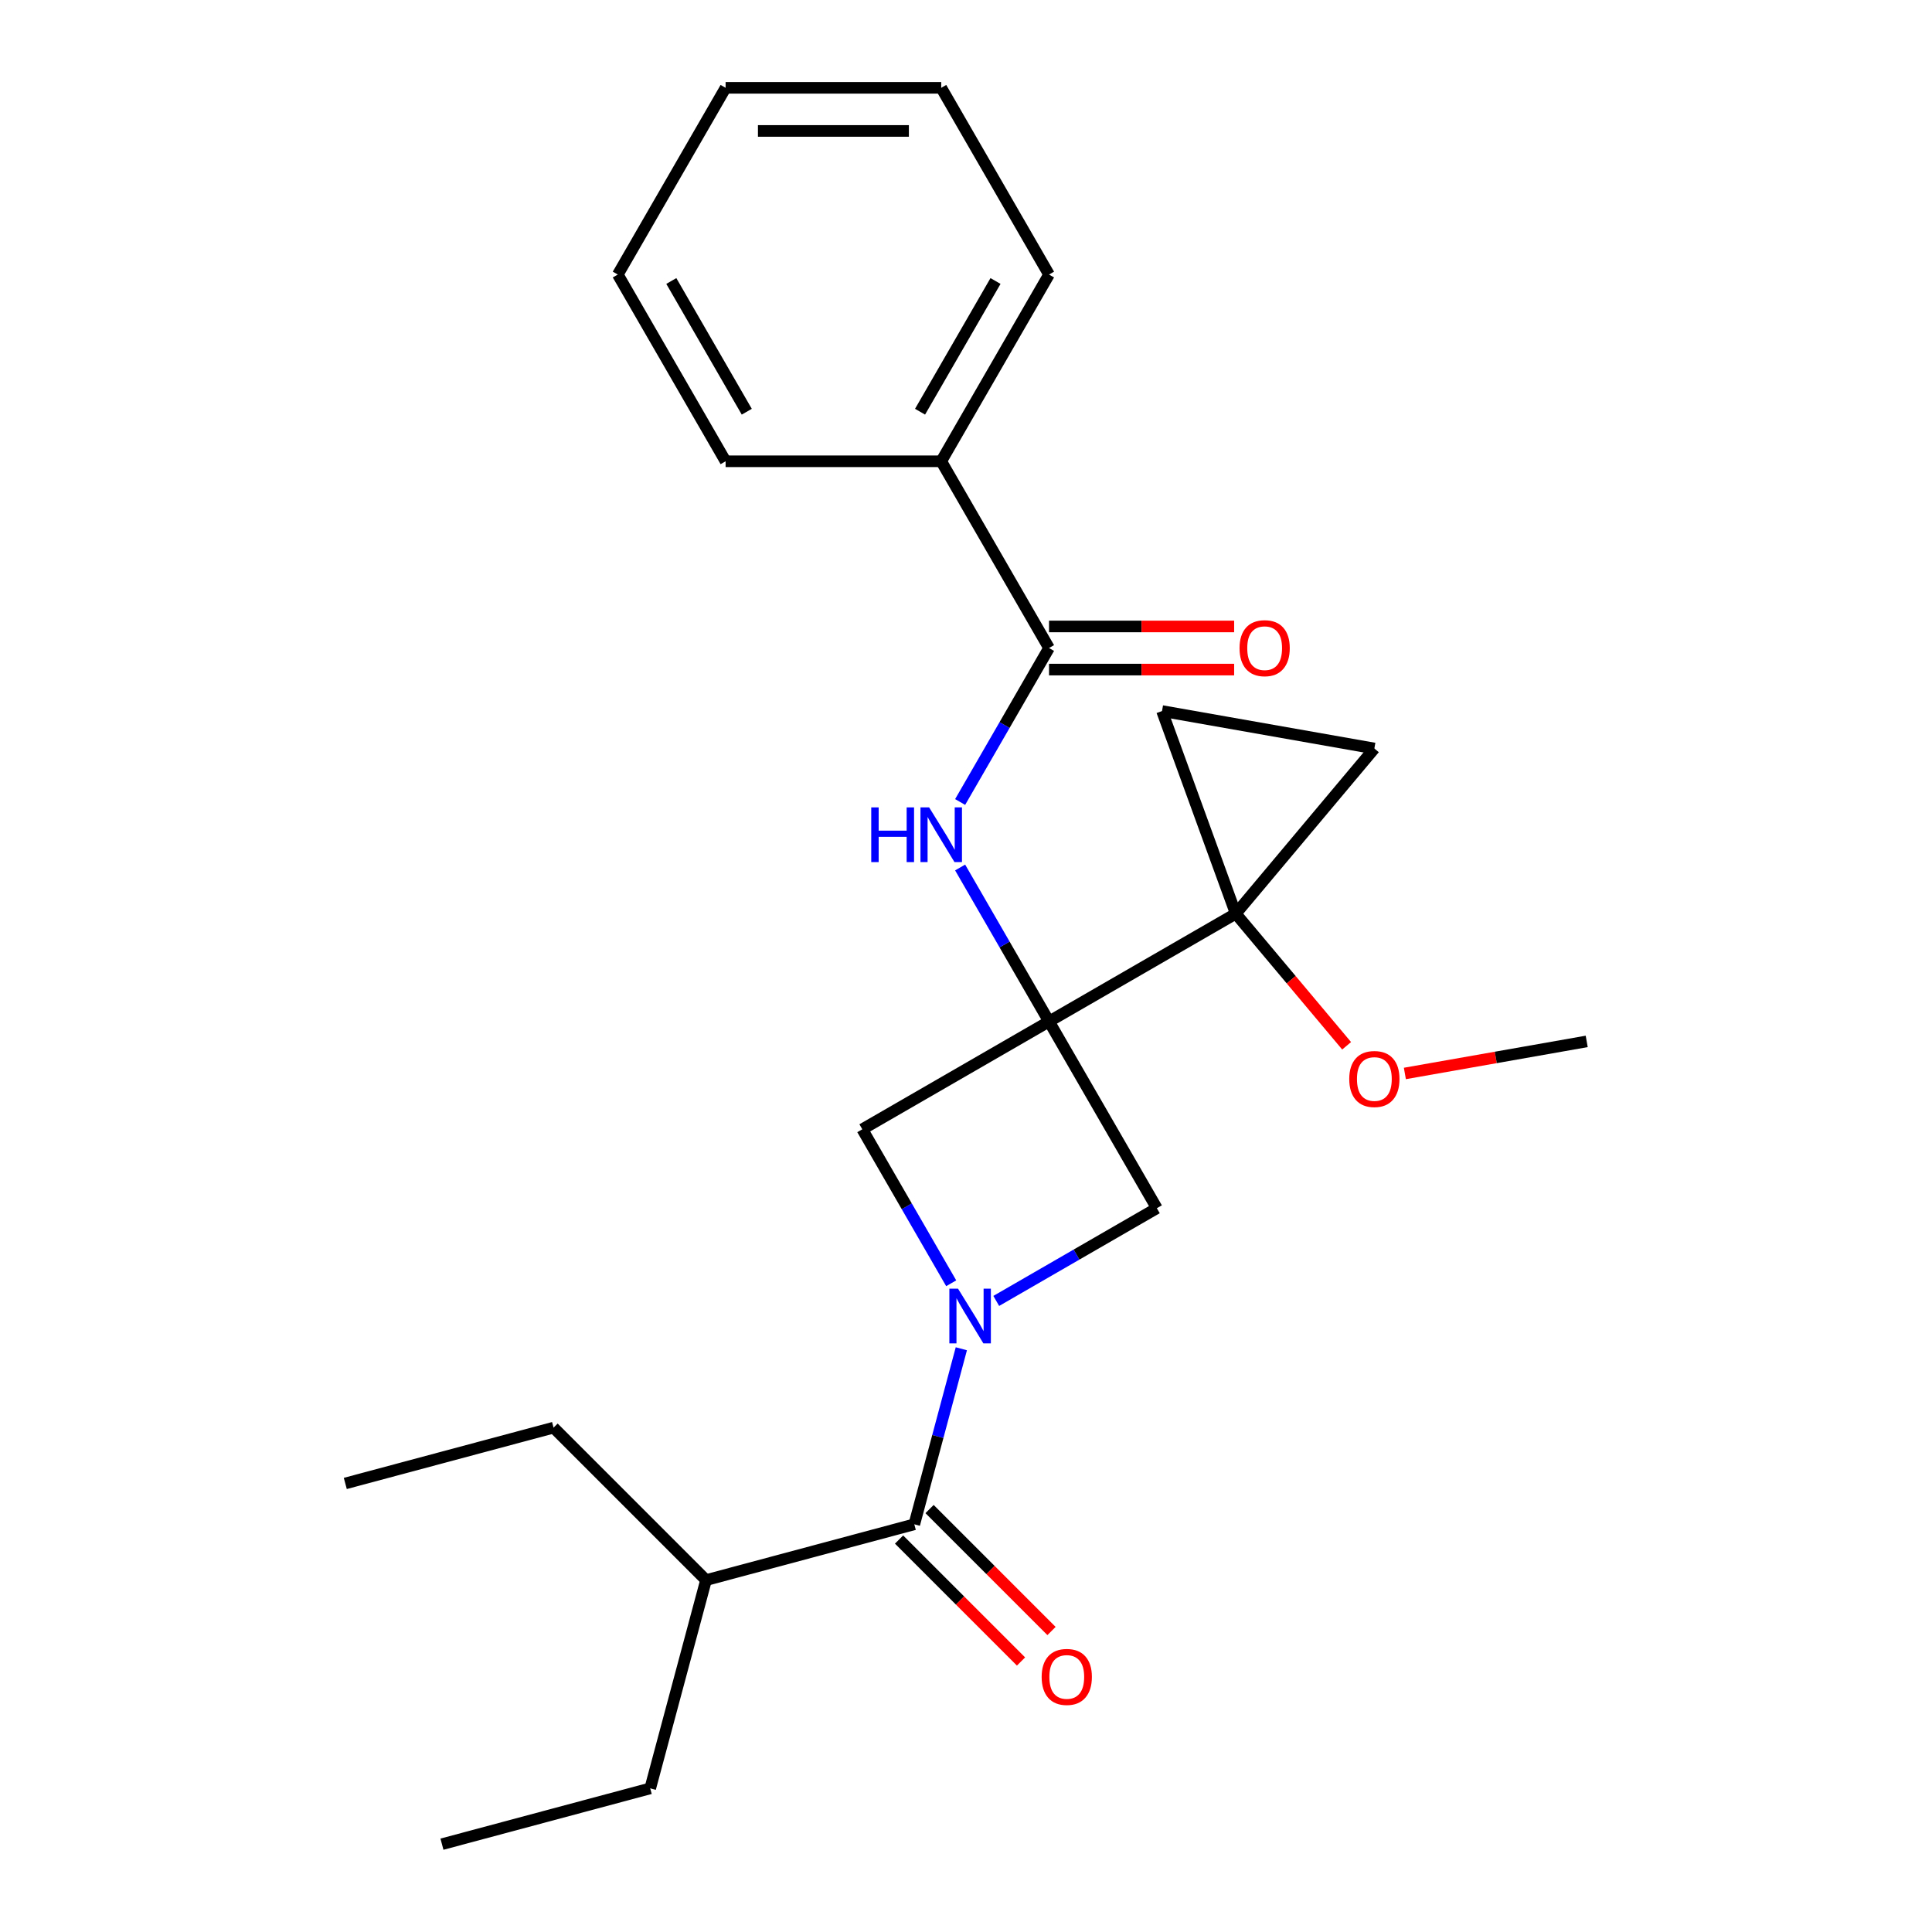<?xml version='1.0' encoding='iso-8859-1'?>
<svg version='1.1' baseProfile='full'
              xmlns='http://www.w3.org/2000/svg'
                      xmlns:rdkit='http://www.rdkit.org/xml'
                      xmlns:xlink='http://www.w3.org/1999/xlink'
                  xml:space='preserve'
width='1000px' height='1000px' viewBox='0 0 1000 1000'>
<!-- END OF HEADER -->
<rect style='opacity:1.0;fill:#FFFFFF;stroke:none' width='1000' height='1000' x='0' y='0'> </rect>
<path class='bond-1' d='M 542.978,528.717 L 639.63,472.914' style='fill:none;fill-rule:evenodd;stroke:#000000;stroke-width:6px;stroke-linecap:butt;stroke-linejoin:miter;stroke-opacity:1' />
<path class='bond-2' d='M 542.978,528.717 L 519.97,488.865' style='fill:none;fill-rule:evenodd;stroke:#000000;stroke-width:6px;stroke-linecap:butt;stroke-linejoin:miter;stroke-opacity:1' />
<path class='bond-2' d='M 519.97,488.865 L 496.962,449.014' style='fill:none;fill-rule:evenodd;stroke:#0000FF;stroke-width:6px;stroke-linecap:butt;stroke-linejoin:miter;stroke-opacity:1' />
<path class='bond-4' d='M 542.978,528.717 L 598.78,625.369' style='fill:none;fill-rule:evenodd;stroke:#000000;stroke-width:6px;stroke-linecap:butt;stroke-linejoin:miter;stroke-opacity:1' />
<path class='bond-5' d='M 542.978,528.717 L 446.326,584.519' style='fill:none;fill-rule:evenodd;stroke:#000000;stroke-width:6px;stroke-linecap:butt;stroke-linejoin:miter;stroke-opacity:1' />
<path class='bond-0' d='M 492.342,664.221 L 469.334,624.37' style='fill:none;fill-rule:evenodd;stroke:#0000FF;stroke-width:6px;stroke-linecap:butt;stroke-linejoin:miter;stroke-opacity:1' />
<path class='bond-0' d='M 469.334,624.37 L 446.326,584.519' style='fill:none;fill-rule:evenodd;stroke:#000000;stroke-width:6px;stroke-linecap:butt;stroke-linejoin:miter;stroke-opacity:1' />
<path class='bond-3' d='M 497.586,698.121 L 485.414,743.547' style='fill:none;fill-rule:evenodd;stroke:#0000FF;stroke-width:6px;stroke-linecap:butt;stroke-linejoin:miter;stroke-opacity:1' />
<path class='bond-3' d='M 485.414,743.547 L 473.242,788.973' style='fill:none;fill-rule:evenodd;stroke:#000000;stroke-width:6px;stroke-linecap:butt;stroke-linejoin:miter;stroke-opacity:1' />
<path class='bond-24' d='M 515.658,673.36 L 557.219,649.364' style='fill:none;fill-rule:evenodd;stroke:#0000FF;stroke-width:6px;stroke-linecap:butt;stroke-linejoin:miter;stroke-opacity:1' />
<path class='bond-24' d='M 557.219,649.364 L 598.78,625.369' style='fill:none;fill-rule:evenodd;stroke:#000000;stroke-width:6px;stroke-linecap:butt;stroke-linejoin:miter;stroke-opacity:1' />
<path class='bond-7' d='M 639.63,472.914 L 711.368,387.42' style='fill:none;fill-rule:evenodd;stroke:#000000;stroke-width:6px;stroke-linecap:butt;stroke-linejoin:miter;stroke-opacity:1' />
<path class='bond-8' d='M 639.63,472.914 L 601.459,368.04' style='fill:none;fill-rule:evenodd;stroke:#000000;stroke-width:6px;stroke-linecap:butt;stroke-linejoin:miter;stroke-opacity:1' />
<path class='bond-13' d='M 639.63,472.914 L 668.321,507.106' style='fill:none;fill-rule:evenodd;stroke:#000000;stroke-width:6px;stroke-linecap:butt;stroke-linejoin:miter;stroke-opacity:1' />
<path class='bond-13' d='M 668.321,507.106 L 697.011,541.298' style='fill:none;fill-rule:evenodd;stroke:#FF0000;stroke-width:6px;stroke-linecap:butt;stroke-linejoin:miter;stroke-opacity:1' />
<path class='bond-6' d='M 496.962,415.114 L 519.97,375.263' style='fill:none;fill-rule:evenodd;stroke:#0000FF;stroke-width:6px;stroke-linecap:butt;stroke-linejoin:miter;stroke-opacity:1' />
<path class='bond-6' d='M 519.97,375.263 L 542.978,335.412' style='fill:none;fill-rule:evenodd;stroke:#000000;stroke-width:6px;stroke-linecap:butt;stroke-linejoin:miter;stroke-opacity:1' />
<path class='bond-9' d='M 465.351,796.865 L 496.914,828.428' style='fill:none;fill-rule:evenodd;stroke:#000000;stroke-width:6px;stroke-linecap:butt;stroke-linejoin:miter;stroke-opacity:1' />
<path class='bond-9' d='M 496.914,828.428 L 528.477,859.991' style='fill:none;fill-rule:evenodd;stroke:#FF0000;stroke-width:6px;stroke-linecap:butt;stroke-linejoin:miter;stroke-opacity:1' />
<path class='bond-9' d='M 481.134,781.081 L 512.697,812.644' style='fill:none;fill-rule:evenodd;stroke:#000000;stroke-width:6px;stroke-linecap:butt;stroke-linejoin:miter;stroke-opacity:1' />
<path class='bond-9' d='M 512.697,812.644 L 544.26,844.208' style='fill:none;fill-rule:evenodd;stroke:#FF0000;stroke-width:6px;stroke-linecap:butt;stroke-linejoin:miter;stroke-opacity:1' />
<path class='bond-12' d='M 473.242,788.973 L 365.441,817.858' style='fill:none;fill-rule:evenodd;stroke:#000000;stroke-width:6px;stroke-linecap:butt;stroke-linejoin:miter;stroke-opacity:1' />
<path class='bond-10' d='M 542.978,346.572 L 590.885,346.572' style='fill:none;fill-rule:evenodd;stroke:#000000;stroke-width:6px;stroke-linecap:butt;stroke-linejoin:miter;stroke-opacity:1' />
<path class='bond-10' d='M 590.885,346.572 L 638.792,346.572' style='fill:none;fill-rule:evenodd;stroke:#FF0000;stroke-width:6px;stroke-linecap:butt;stroke-linejoin:miter;stroke-opacity:1' />
<path class='bond-10' d='M 542.978,324.251 L 590.885,324.251' style='fill:none;fill-rule:evenodd;stroke:#000000;stroke-width:6px;stroke-linecap:butt;stroke-linejoin:miter;stroke-opacity:1' />
<path class='bond-10' d='M 590.885,324.251 L 638.792,324.251' style='fill:none;fill-rule:evenodd;stroke:#FF0000;stroke-width:6px;stroke-linecap:butt;stroke-linejoin:miter;stroke-opacity:1' />
<path class='bond-11' d='M 542.978,335.412 L 487.176,238.759' style='fill:none;fill-rule:evenodd;stroke:#000000;stroke-width:6px;stroke-linecap:butt;stroke-linejoin:miter;stroke-opacity:1' />
<path class='bond-25' d='M 711.368,387.42 L 601.459,368.04' style='fill:none;fill-rule:evenodd;stroke:#000000;stroke-width:6px;stroke-linecap:butt;stroke-linejoin:miter;stroke-opacity:1' />
<path class='bond-14' d='M 487.176,238.759 L 542.978,142.107' style='fill:none;fill-rule:evenodd;stroke:#000000;stroke-width:6px;stroke-linecap:butt;stroke-linejoin:miter;stroke-opacity:1' />
<path class='bond-14' d='M 476.216,213.101 L 515.277,145.444' style='fill:none;fill-rule:evenodd;stroke:#000000;stroke-width:6px;stroke-linecap:butt;stroke-linejoin:miter;stroke-opacity:1' />
<path class='bond-15' d='M 487.176,238.759 L 375.571,238.759' style='fill:none;fill-rule:evenodd;stroke:#000000;stroke-width:6px;stroke-linecap:butt;stroke-linejoin:miter;stroke-opacity:1' />
<path class='bond-16' d='M 365.441,817.858 L 336.555,925.66' style='fill:none;fill-rule:evenodd;stroke:#000000;stroke-width:6px;stroke-linecap:butt;stroke-linejoin:miter;stroke-opacity:1' />
<path class='bond-17' d='M 365.441,817.858 L 286.524,738.942' style='fill:none;fill-rule:evenodd;stroke:#000000;stroke-width:6px;stroke-linecap:butt;stroke-linejoin:miter;stroke-opacity:1' />
<path class='bond-18' d='M 727.158,555.624 L 774.218,547.326' style='fill:none;fill-rule:evenodd;stroke:#FF0000;stroke-width:6px;stroke-linecap:butt;stroke-linejoin:miter;stroke-opacity:1' />
<path class='bond-18' d='M 774.218,547.326 L 821.277,539.028' style='fill:none;fill-rule:evenodd;stroke:#000000;stroke-width:6px;stroke-linecap:butt;stroke-linejoin:miter;stroke-opacity:1' />
<path class='bond-21' d='M 542.978,142.107 L 487.176,45.455' style='fill:none;fill-rule:evenodd;stroke:#000000;stroke-width:6px;stroke-linecap:butt;stroke-linejoin:miter;stroke-opacity:1' />
<path class='bond-22' d='M 375.571,238.759 L 319.769,142.107' style='fill:none;fill-rule:evenodd;stroke:#000000;stroke-width:6px;stroke-linecap:butt;stroke-linejoin:miter;stroke-opacity:1' />
<path class='bond-22' d='M 386.531,213.101 L 347.47,145.444' style='fill:none;fill-rule:evenodd;stroke:#000000;stroke-width:6px;stroke-linecap:butt;stroke-linejoin:miter;stroke-opacity:1' />
<path class='bond-19' d='M 336.555,925.66 L 228.754,954.545' style='fill:none;fill-rule:evenodd;stroke:#000000;stroke-width:6px;stroke-linecap:butt;stroke-linejoin:miter;stroke-opacity:1' />
<path class='bond-20' d='M 286.524,738.942 L 178.723,767.827' style='fill:none;fill-rule:evenodd;stroke:#000000;stroke-width:6px;stroke-linecap:butt;stroke-linejoin:miter;stroke-opacity:1' />
<path class='bond-26' d='M 487.176,45.455 L 375.571,45.455' style='fill:none;fill-rule:evenodd;stroke:#000000;stroke-width:6px;stroke-linecap:butt;stroke-linejoin:miter;stroke-opacity:1' />
<path class='bond-26' d='M 470.435,67.775 L 392.312,67.775' style='fill:none;fill-rule:evenodd;stroke:#000000;stroke-width:6px;stroke-linecap:butt;stroke-linejoin:miter;stroke-opacity:1' />
<path class='bond-23' d='M 319.769,142.107 L 375.571,45.455' style='fill:none;fill-rule:evenodd;stroke:#000000;stroke-width:6px;stroke-linecap:butt;stroke-linejoin:miter;stroke-opacity:1' />
<path  class='atom-1' d='M 495.868 667.011
L 505.148 682.011
Q 506.068 683.491, 507.548 686.171
Q 509.028 688.851, 509.108 689.011
L 509.108 667.011
L 512.868 667.011
L 512.868 695.331
L 508.988 695.331
L 499.028 678.931
Q 497.868 677.011, 496.628 674.811
Q 495.428 672.611, 495.068 671.931
L 495.068 695.331
L 491.388 695.331
L 491.388 667.011
L 495.868 667.011
' fill='#0000FF'/>
<path  class='atom-3' d='M 450.956 417.904
L 454.796 417.904
L 454.796 429.944
L 469.276 429.944
L 469.276 417.904
L 473.116 417.904
L 473.116 446.224
L 469.276 446.224
L 469.276 433.144
L 454.796 433.144
L 454.796 446.224
L 450.956 446.224
L 450.956 417.904
' fill='#0000FF'/>
<path  class='atom-3' d='M 480.916 417.904
L 490.196 432.904
Q 491.116 434.384, 492.596 437.064
Q 494.076 439.744, 494.156 439.904
L 494.156 417.904
L 497.916 417.904
L 497.916 446.224
L 494.036 446.224
L 484.076 429.824
Q 482.916 427.904, 481.676 425.704
Q 480.476 423.504, 480.116 422.824
L 480.116 446.224
L 476.436 446.224
L 476.436 417.904
L 480.916 417.904
' fill='#0000FF'/>
<path  class='atom-10' d='M 539.159 867.969
Q 539.159 861.169, 542.519 857.369
Q 545.879 853.569, 552.159 853.569
Q 558.439 853.569, 561.799 857.369
Q 565.159 861.169, 565.159 867.969
Q 565.159 874.849, 561.759 878.769
Q 558.359 882.649, 552.159 882.649
Q 545.919 882.649, 542.519 878.769
Q 539.159 874.889, 539.159 867.969
M 552.159 879.449
Q 556.479 879.449, 558.799 876.569
Q 561.159 873.649, 561.159 867.969
Q 561.159 862.409, 558.799 859.609
Q 556.479 856.769, 552.159 856.769
Q 547.839 856.769, 545.479 859.569
Q 543.159 862.369, 543.159 867.969
Q 543.159 873.689, 545.479 876.569
Q 547.839 879.449, 552.159 879.449
' fill='#FF0000'/>
<path  class='atom-11' d='M 641.582 335.492
Q 641.582 328.692, 644.942 324.892
Q 648.302 321.092, 654.582 321.092
Q 660.862 321.092, 664.222 324.892
Q 667.582 328.692, 667.582 335.492
Q 667.582 342.372, 664.182 346.292
Q 660.782 350.172, 654.582 350.172
Q 648.342 350.172, 644.942 346.292
Q 641.582 342.412, 641.582 335.492
M 654.582 346.972
Q 658.902 346.972, 661.222 344.092
Q 663.582 341.172, 663.582 335.492
Q 663.582 329.932, 661.222 327.132
Q 658.902 324.292, 654.582 324.292
Q 650.262 324.292, 647.902 327.092
Q 645.582 329.892, 645.582 335.492
Q 645.582 341.212, 647.902 344.092
Q 650.262 346.972, 654.582 346.972
' fill='#FF0000'/>
<path  class='atom-14' d='M 698.368 558.488
Q 698.368 551.688, 701.728 547.888
Q 705.088 544.088, 711.368 544.088
Q 717.648 544.088, 721.008 547.888
Q 724.368 551.688, 724.368 558.488
Q 724.368 565.368, 720.968 569.288
Q 717.568 573.168, 711.368 573.168
Q 705.128 573.168, 701.728 569.288
Q 698.368 565.408, 698.368 558.488
M 711.368 569.968
Q 715.688 569.968, 718.008 567.088
Q 720.368 564.168, 720.368 558.488
Q 720.368 552.928, 718.008 550.128
Q 715.688 547.288, 711.368 547.288
Q 707.048 547.288, 704.688 550.088
Q 702.368 552.888, 702.368 558.488
Q 702.368 564.208, 704.688 567.088
Q 707.048 569.968, 711.368 569.968
' fill='#FF0000'/>
</svg>
